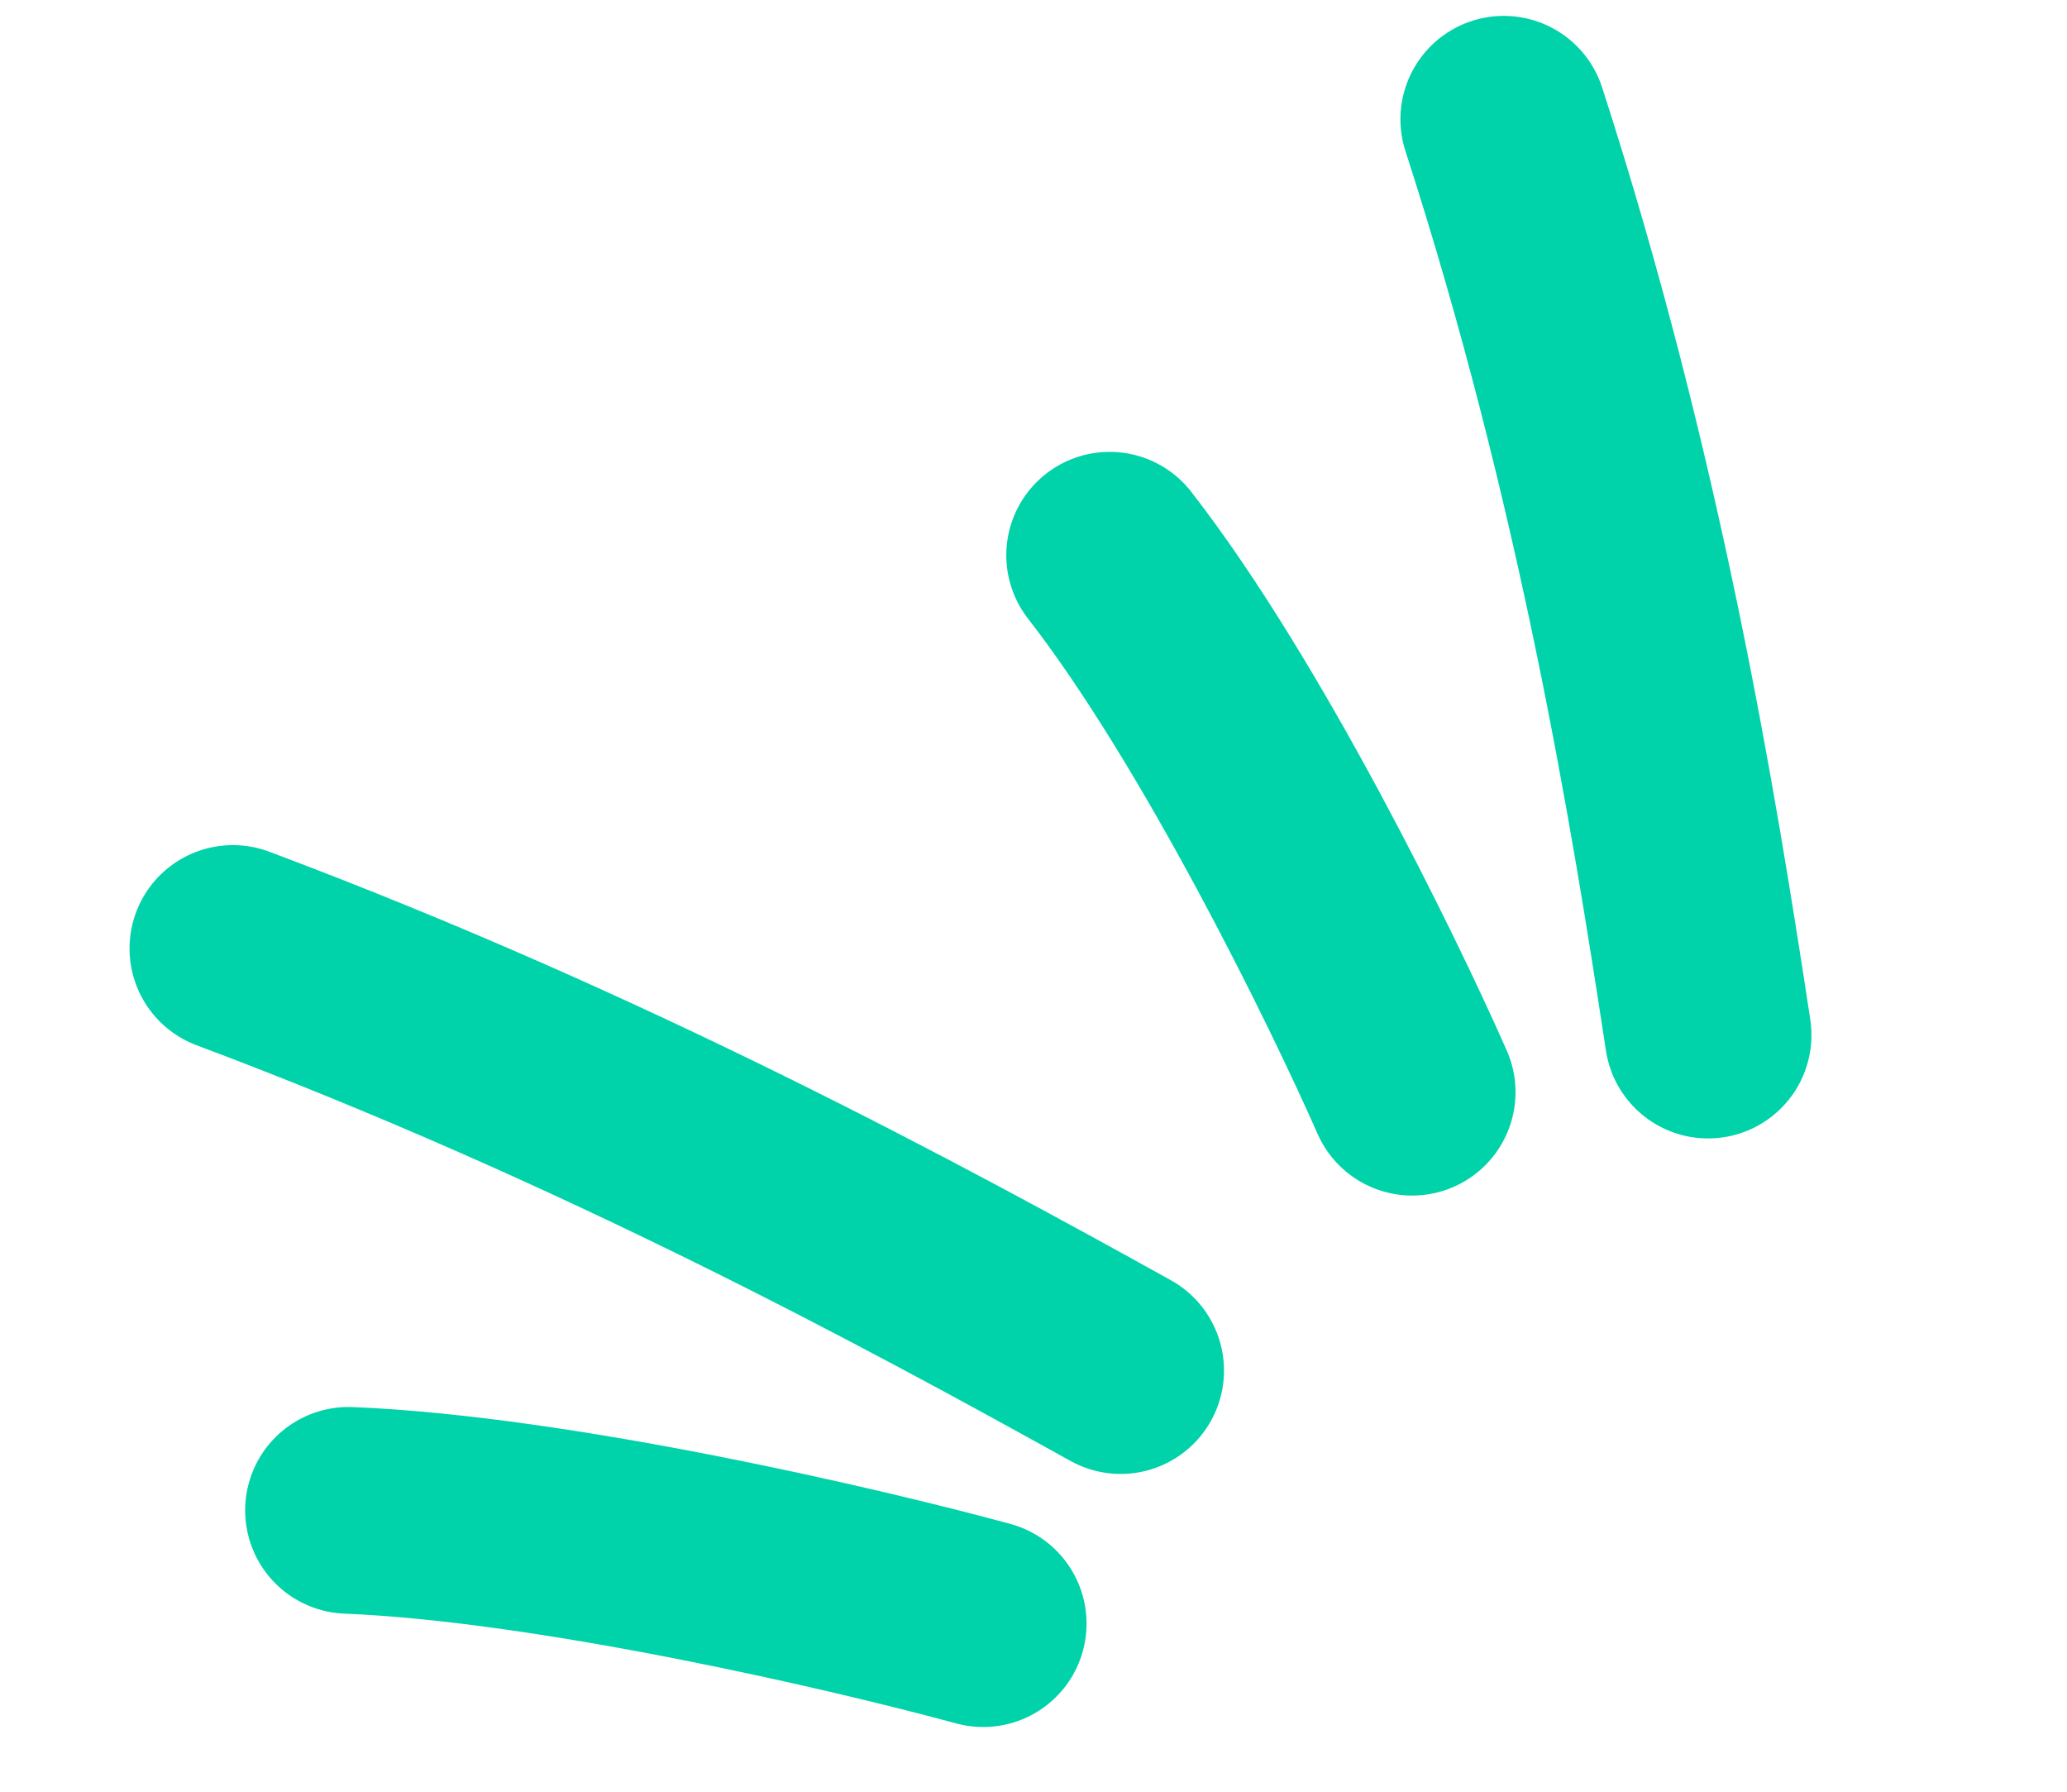 <svg width="60" height="52" viewBox="0 0 60 52" fill="none" xmlns="http://www.w3.org/2000/svg">
<path d="M49.582 30.04C48.596 23.56 47.038 13.925 43.651 3.461" stroke="#00D3A9" stroke-width="6" stroke-linecap="round"/>
<path d="M40.992 31.698C39.534 28.392 35.737 20.645 32.21 16.114" stroke="#00D3A9" stroke-width="6" stroke-linecap="round"/>
<path d="M32.53 39.777C26.534 36.452 17.563 31.577 6.76 27.527" stroke="#00D3A9" stroke-width="6" stroke-linecap="round"/>
<path d="M28.54 47.122C24.884 46.126 16.081 44.074 10.116 43.834" stroke="#00D3A9" stroke-width="6" stroke-linecap="round"/>
</svg>
